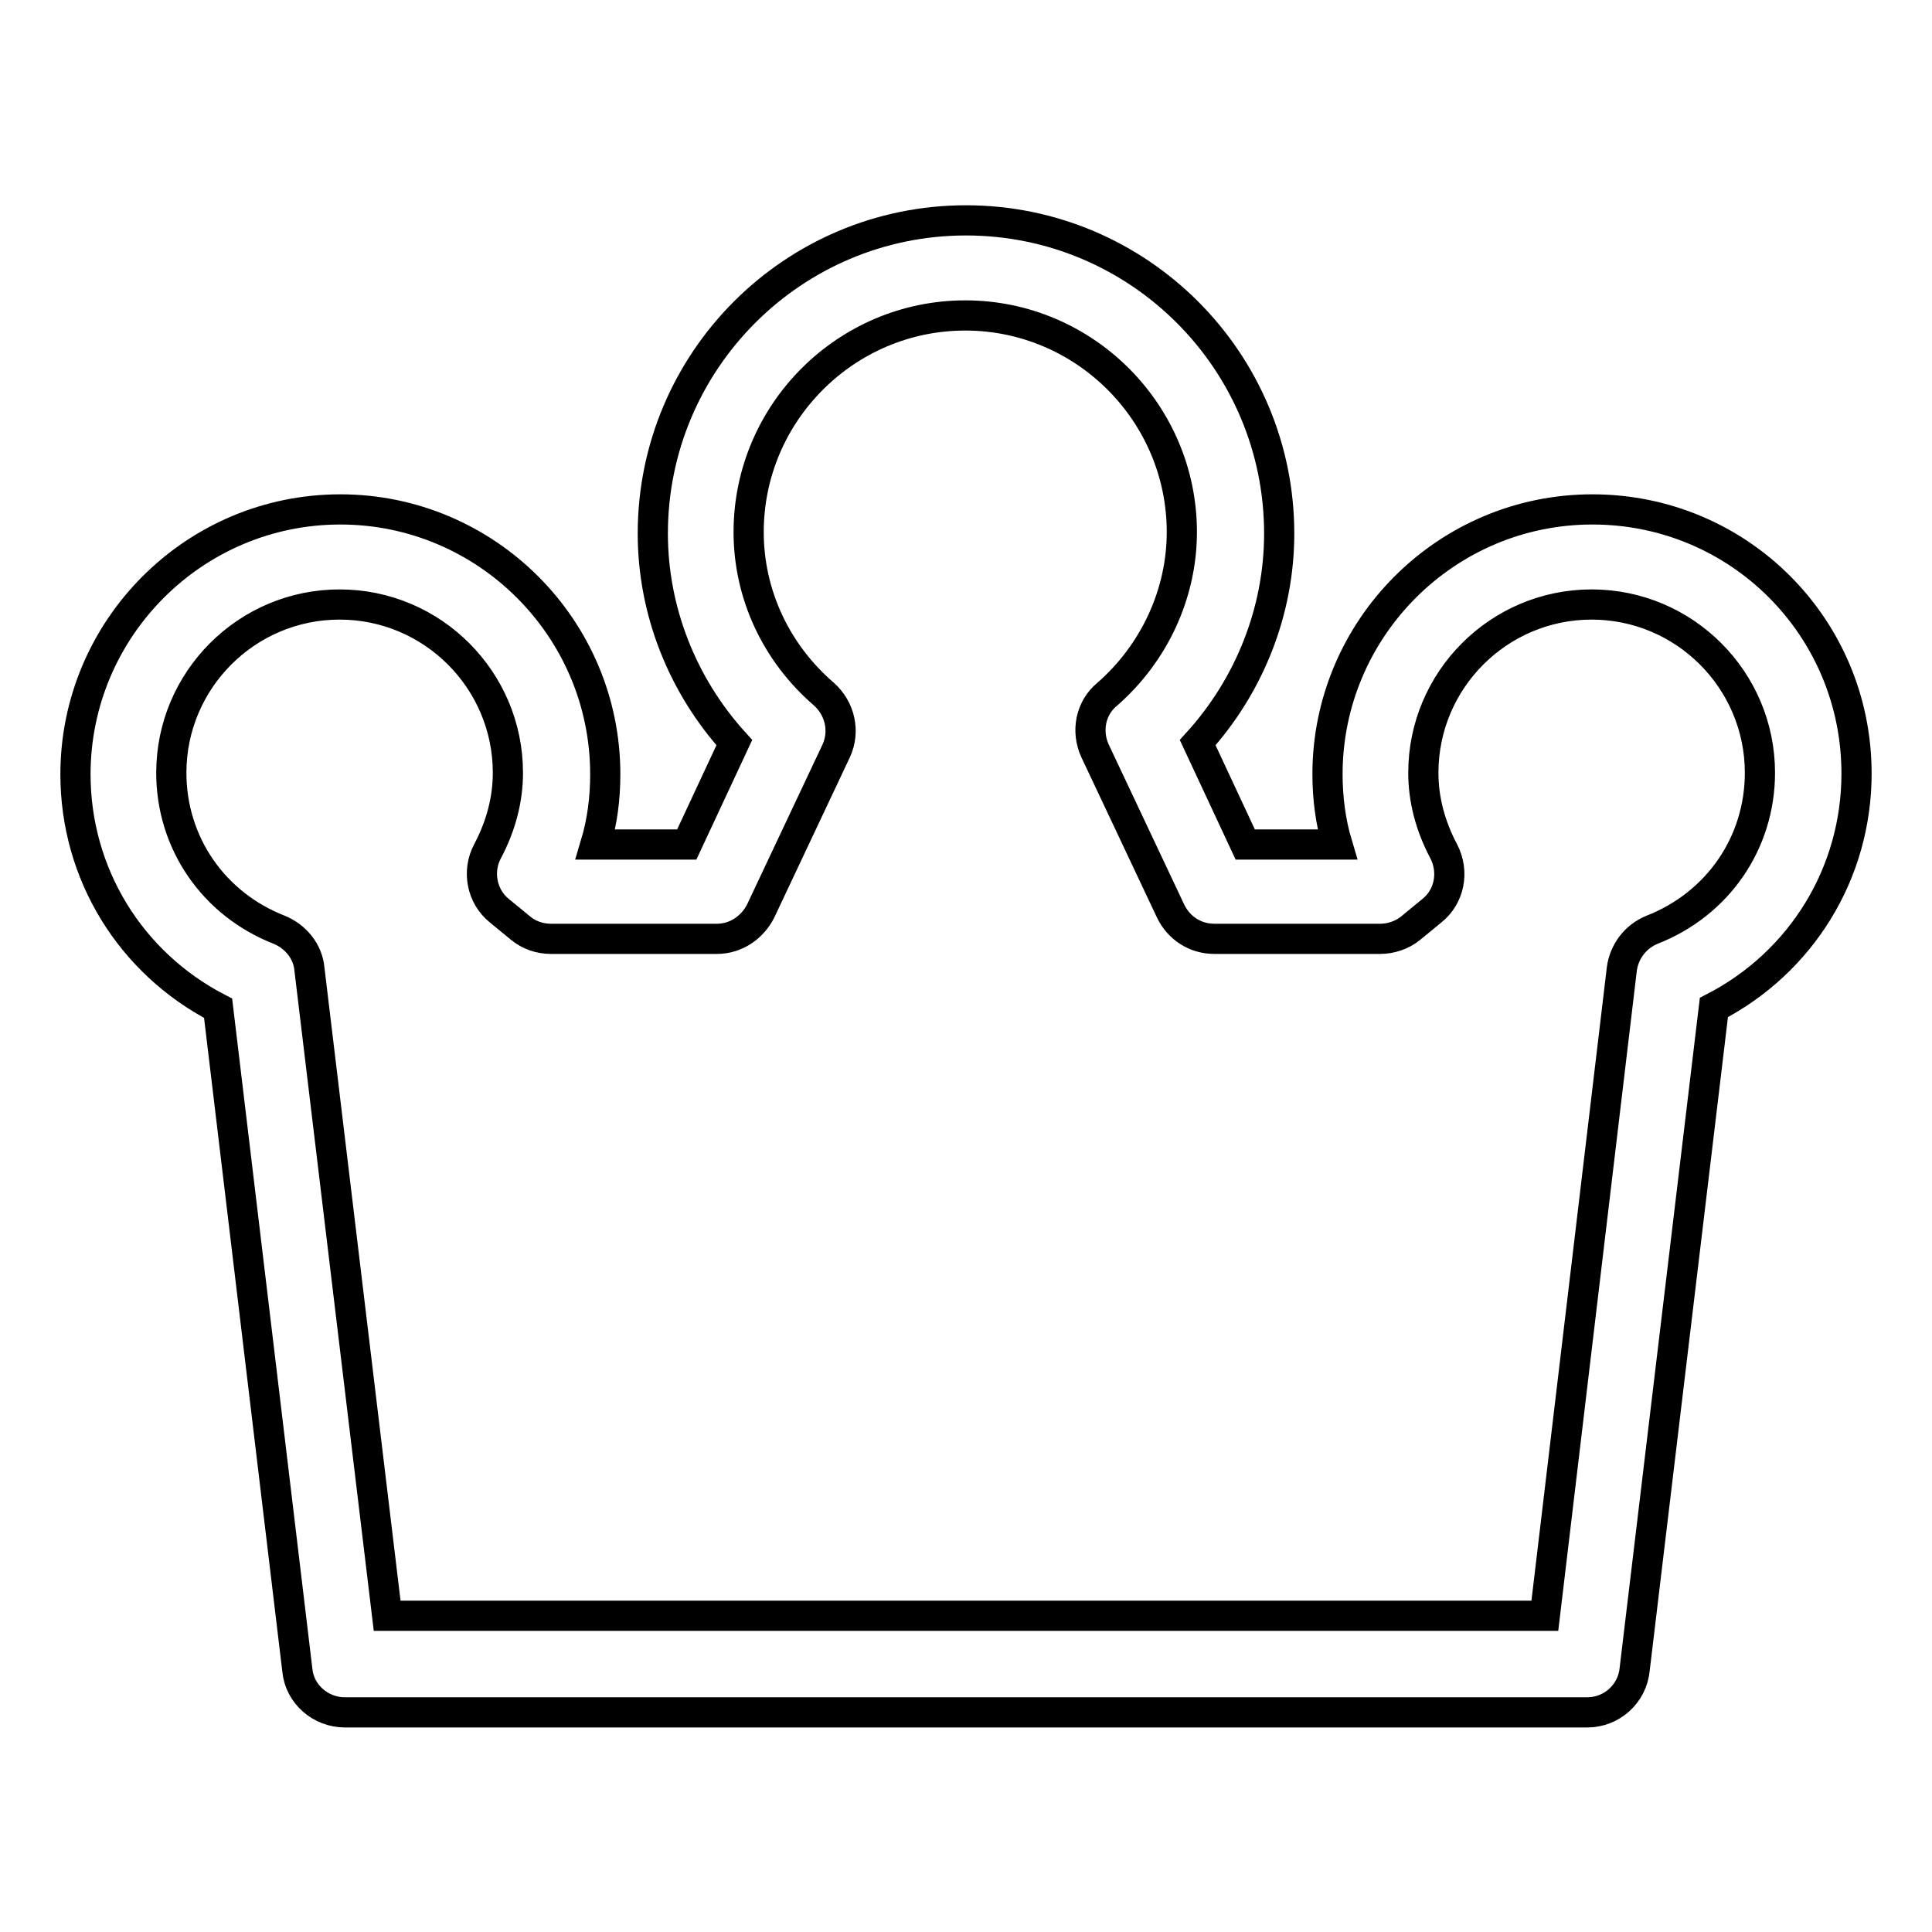 <?xml version="1.0" encoding="utf-8"?>
<!-- Svg Vector Icons : http://www.onlinewebfonts.com/icon -->
<!DOCTYPE svg PUBLIC "-//W3C//DTD SVG 1.1//EN" "http://www.w3.org/Graphics/SVG/1.1/DTD/svg11.dtd">
<svg version="1.1" xmlns="http://www.w3.org/2000/svg" xmlns:xlink="http://www.w3.org/1999/xlink" x="0px" y="0px" viewBox="0 0 256 256" enable-background="new 0 0 256 256" xml:space="preserve">
<g> <path stroke-width="4" fill-opacity="0" stroke="#000000"  d="M210.3,226.9H45.7c-3.2,0-6-2.4-6.3-5.6l-10.5-87.7c-11.6-6-18.9-17.8-18.9-31c0-19.3,15.7-35.1,35.1-35.1 c19.3,0,35.1,15.7,35.1,35.1c0,3.2-0.4,6.3-1.3,9.3H91l6.3-13.5c-6.9-7.6-10.8-17.5-10.8-27.7c0-22.9,18.6-41.5,41.5-41.5 c22.9,0,41.5,18.6,41.5,41.5c0,10.2-3.9,20.1-10.8,27.7l6.3,13.5h12.2c-0.9-3-1.3-6.2-1.3-9.3c0-19.3,15.7-35.1,35.1-35.1 S246,83.1,246,102.5c0,13.2-7.3,25-18.9,31l-10.5,87.7C216.3,224.4,213.6,226.9,210.3,226.9z M51.3,214.1h153.4l10.2-85.7 c0.3-2.3,1.8-4.3,4-5.2c8.7-3.4,14.3-11.5,14.3-20.8c0-12.3-10-22.3-22.3-22.3c-12.3,0-22.3,10-22.3,22.3c0,3.5,0.9,7,2.7,10.4 c1.4,2.7,0.8,6-1.6,7.9l-2.8,2.3c-1.1,0.9-2.6,1.4-4,1.4h-22c-2.5,0-4.7-1.4-5.8-3.7l-10-21.2c-1.2-2.6-0.6-5.7,1.6-7.5 c6.3-5.5,9.9-13.4,9.9-21.5c0-15.8-12.9-28.7-28.7-28.7c-15.8,0-28.7,12.9-28.7,28.7c0,8.2,3.6,16,10,21.5c2.1,1.9,2.8,4.9,1.6,7.5 l-10,21.2c-1.1,2.2-3.3,3.7-5.8,3.7h-22c-1.5,0-2.9-0.5-4-1.4l-2.8-2.3c-2.4-1.9-3-5.3-1.6-7.9c1.8-3.4,2.7-6.9,2.7-10.4 c0-12.3-10-22.3-22.3-22.3c-12.3,0-22.3,10-22.3,22.3c0,9.3,5.6,17.4,14.3,20.8c2.2,0.9,3.8,2.9,4,5.2L51.3,214.1z"/></g>
</svg>